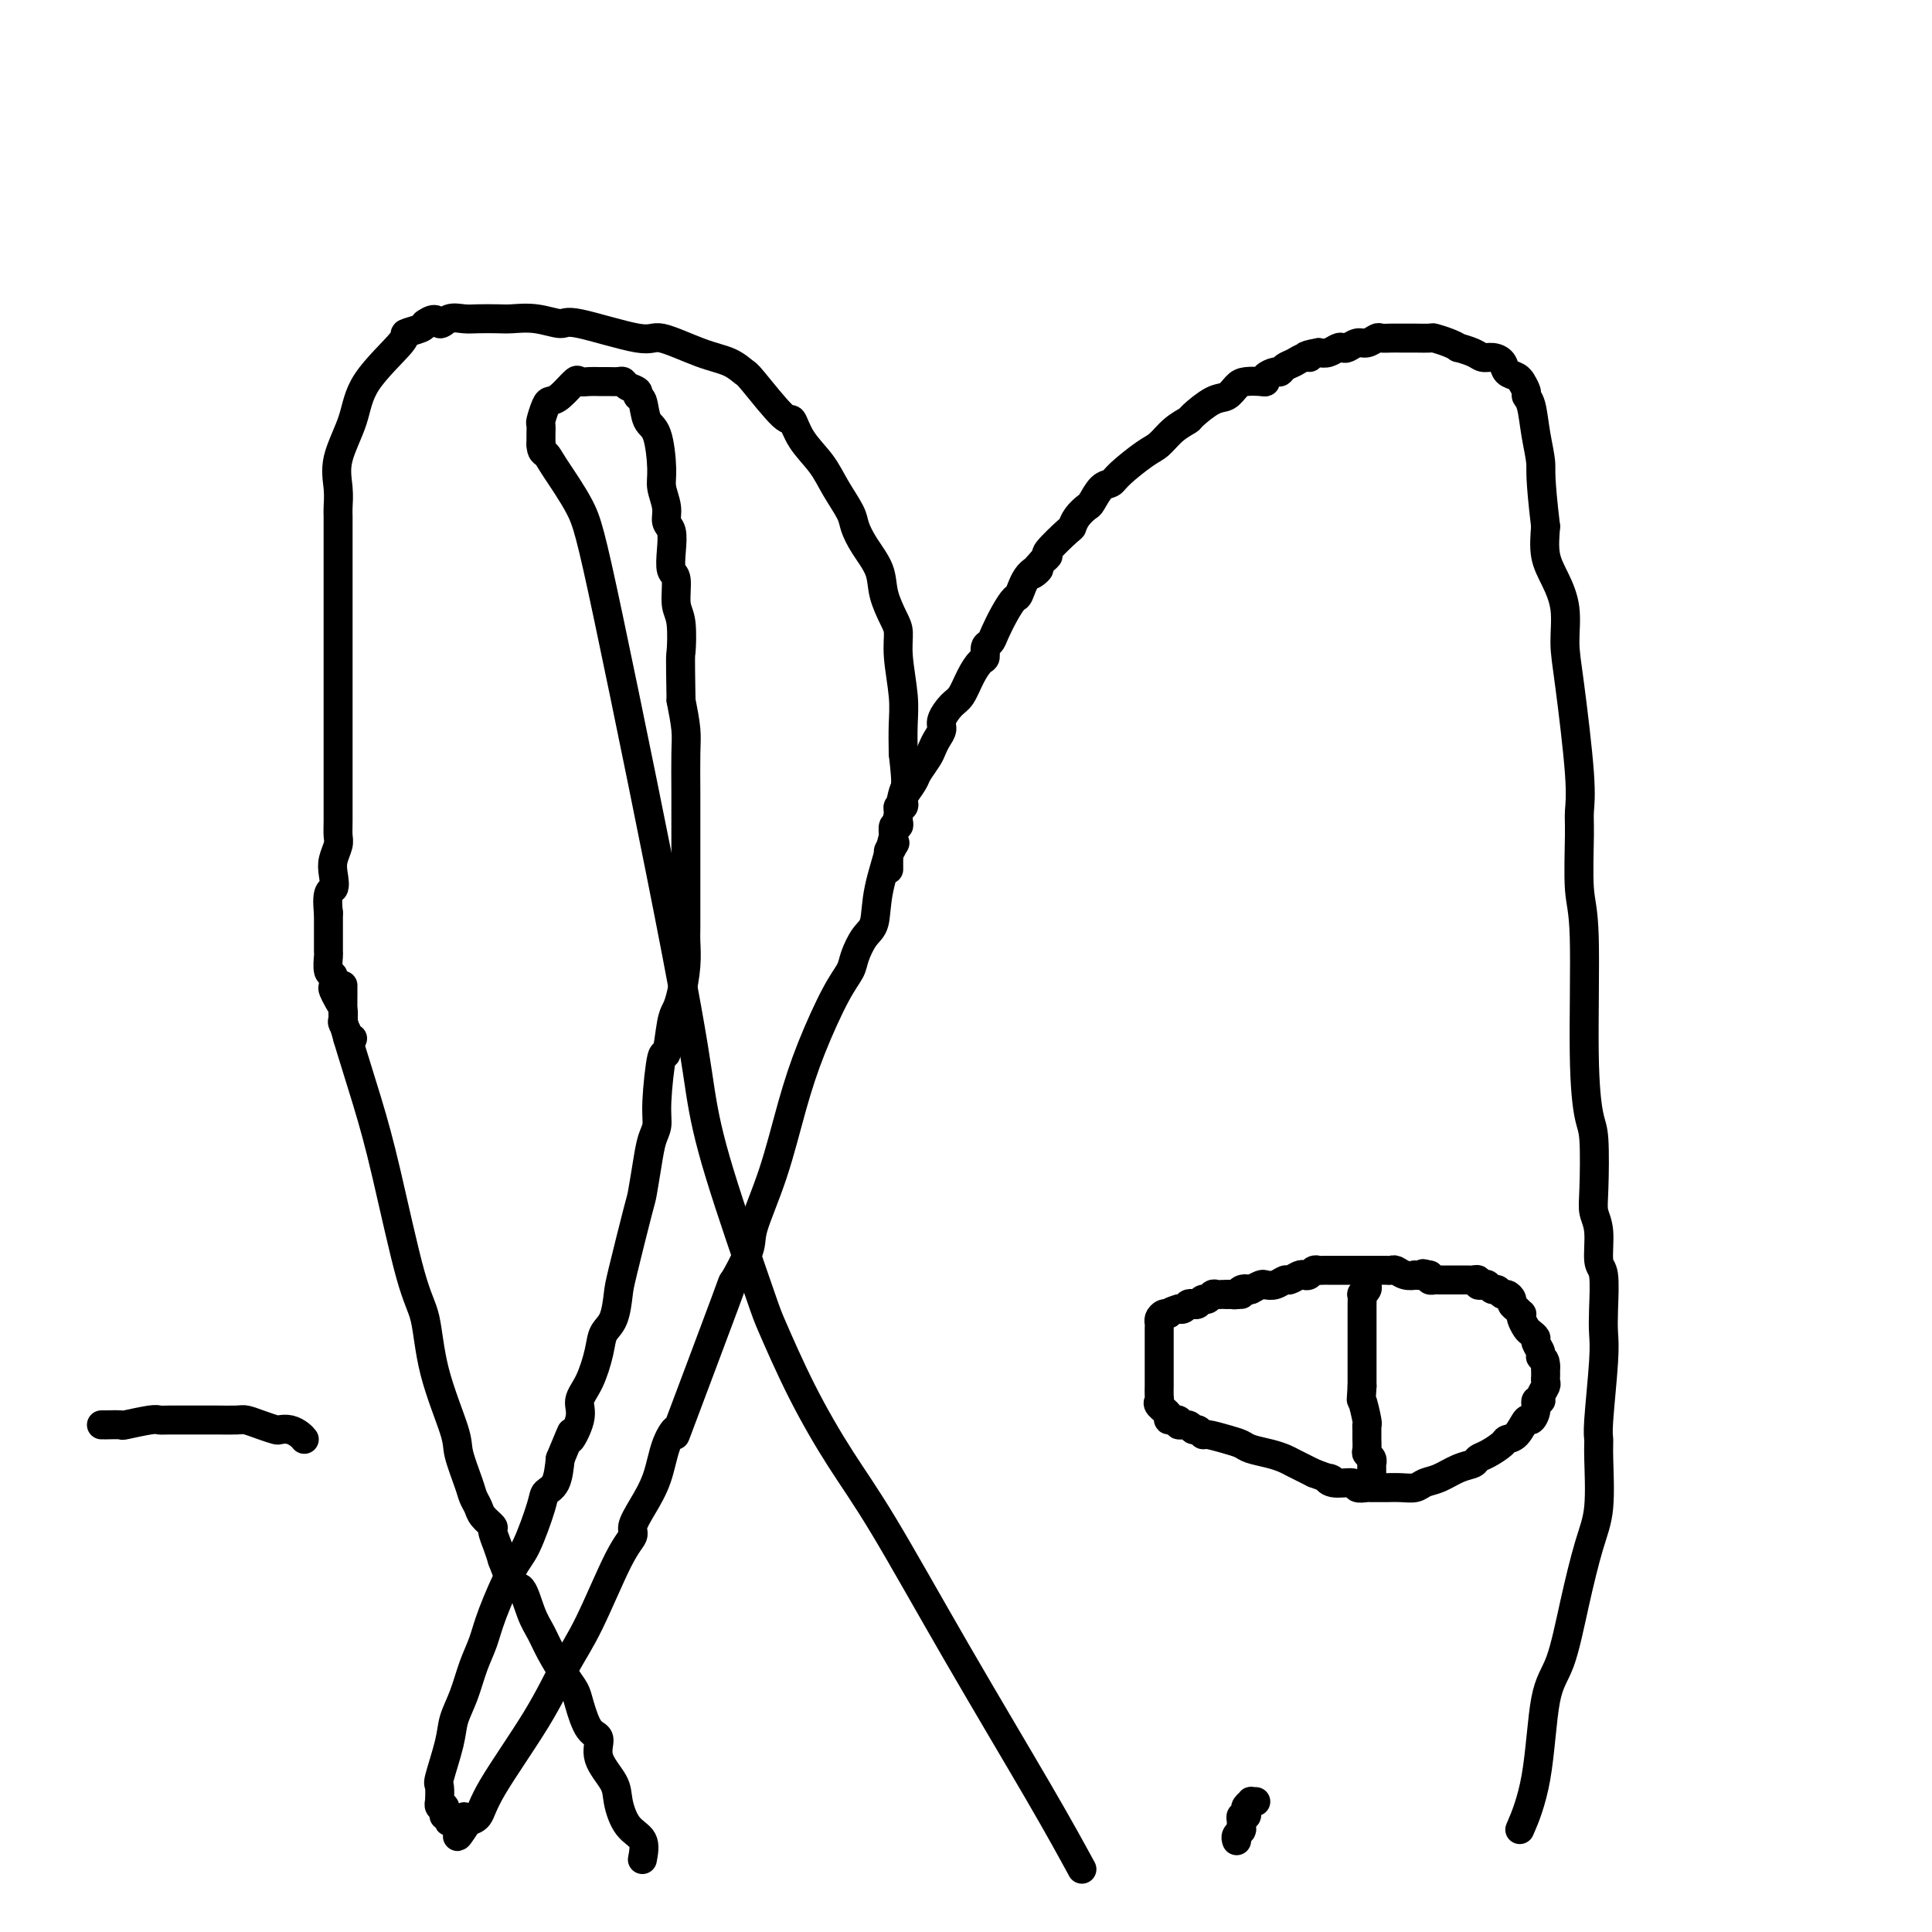 <svg viewBox='0 0 400 400' version='1.1' xmlns='http://www.w3.org/2000/svg' xmlns:xlink='http://www.w3.org/1999/xlink'><g fill='none' stroke='#000000' stroke-width='6' stroke-linecap='round' stroke-linejoin='round'><path d='M73,215c-0.453,0.057 -0.905,0.114 -1,0c-0.095,-0.114 0.168,-0.400 0,-1c-0.168,-0.600 -0.767,-1.513 -1,-2c-0.233,-0.487 -0.101,-0.549 0,-1c0.101,-0.451 0.172,-1.291 0,-2c-0.172,-0.709 -0.586,-1.287 -1,-2c-0.414,-0.713 -0.829,-1.561 -1,-2c-0.171,-0.439 -0.098,-0.468 0,-1c0.098,-0.532 0.223,-1.566 0,-2c-0.223,-0.434 -0.792,-0.266 -1,-1c-0.208,-0.734 -0.056,-2.368 0,-3c0.056,-0.632 0.015,-0.262 0,-1c-0.015,-0.738 -0.004,-2.583 0,-4c0.004,-1.417 0.001,-2.405 0,-3c-0.001,-0.595 -0.001,-0.798 0,-1'/><path d='M68,189c-0.551,-5.010 0.570,-4.535 1,-5c0.430,-0.465 0.168,-1.870 0,-3c-0.168,-1.130 -0.241,-1.986 0,-3c0.241,-1.014 0.797,-2.185 1,-3c0.203,-0.815 0.054,-1.273 0,-2c-0.054,-0.727 -0.015,-1.723 0,-3c0.015,-1.277 0.004,-2.836 0,-4c-0.004,-1.164 -0.001,-1.933 0,-3c0.001,-1.067 0.000,-2.433 0,-4c-0.000,-1.567 -0.000,-3.337 0,-4c0.000,-0.663 0.000,-0.220 0,-2c-0.000,-1.780 -0.000,-5.783 0,-8c0.000,-2.217 0.000,-2.647 0,-4c-0.000,-1.353 -0.000,-3.627 0,-5c0.000,-1.373 -0.000,-1.845 0,-3c0.000,-1.155 0.000,-2.993 0,-4c-0.000,-1.007 -0.000,-1.181 0,-2c0.000,-0.819 0.000,-2.282 0,-4c-0.000,-1.718 -0.000,-3.691 0,-5c0.000,-1.309 0.001,-1.955 0,-3c-0.001,-1.045 -0.003,-2.489 0,-4c0.003,-1.511 0.011,-3.091 0,-4c-0.011,-0.909 -0.041,-1.148 0,-2c0.041,-0.852 0.153,-2.316 0,-4c-0.153,-1.684 -0.569,-3.589 0,-6c0.569,-2.411 2.124,-5.328 3,-8c0.876,-2.672 1.072,-5.097 3,-8c1.928,-2.903 5.589,-6.283 7,-8c1.411,-1.717 0.572,-1.770 1,-2c0.428,-0.230 2.122,-0.637 3,-1c0.878,-0.363 0.939,-0.681 1,-1'/><path d='M88,67c2.454,-1.796 2.590,-0.285 3,0c0.410,0.285 1.094,-0.655 2,-1c0.906,-0.345 2.032,-0.094 3,0c0.968,0.094 1.776,0.030 3,0c1.224,-0.030 2.864,-0.025 4,0c1.136,0.025 1.768,0.071 3,0c1.232,-0.071 3.063,-0.260 5,0c1.937,0.260 3.980,0.969 5,1c1.020,0.031 1.018,-0.617 4,0c2.982,0.617 8.950,2.498 12,3c3.050,0.502 3.183,-0.377 5,0c1.817,0.377 5.317,2.008 8,3c2.683,0.992 4.550,1.345 6,2c1.450,0.655 2.484,1.612 3,2c0.516,0.388 0.515,0.206 2,2c1.485,1.794 4.455,5.563 6,7c1.545,1.437 1.664,0.541 2,1c0.336,0.459 0.887,2.271 2,4c1.113,1.729 2.786,3.374 4,5c1.214,1.626 1.968,3.231 3,5c1.032,1.769 2.341,3.700 3,5c0.659,1.300 0.666,1.969 1,3c0.334,1.031 0.994,2.424 2,4c1.006,1.576 2.360,3.334 3,5c0.640,1.666 0.568,3.238 1,5c0.432,1.762 1.370,3.712 2,5c0.630,1.288 0.953,1.914 1,3c0.047,1.086 -0.183,2.631 0,5c0.183,2.369 0.780,5.561 1,8c0.220,2.439 0.063,4.125 0,6c-0.063,1.875 -0.031,3.937 0,6'/><path d='M187,156c0.849,7.295 0.470,6.533 0,8c-0.470,1.467 -1.033,5.162 -2,9c-0.967,3.838 -2.338,7.818 -3,11c-0.662,3.182 -0.615,5.567 -1,7c-0.385,1.433 -1.201,1.915 -2,3c-0.799,1.085 -1.581,2.772 -2,4c-0.419,1.228 -0.473,1.996 -1,3c-0.527,1.004 -1.525,2.243 -3,5c-1.475,2.757 -3.425,7.031 -5,11c-1.575,3.969 -2.773,7.634 -4,12c-1.227,4.366 -2.481,9.434 -4,14c-1.519,4.566 -3.302,8.629 -4,11c-0.698,2.371 -0.311,3.049 -1,5c-0.689,1.951 -2.454,5.173 -3,6c-0.546,0.827 0.125,-0.742 -2,5c-2.125,5.742 -7.048,18.793 -9,24c-1.952,5.207 -0.934,2.568 -1,2c-0.066,-0.568 -1.217,0.935 -2,3c-0.783,2.065 -1.197,4.690 -2,7c-0.803,2.310 -1.995,4.303 -3,6c-1.005,1.697 -1.822,3.096 -2,4c-0.178,0.904 0.281,1.311 0,2c-0.281,0.689 -1.304,1.660 -3,5c-1.696,3.340 -4.064,9.049 -6,13c-1.936,3.951 -3.440,6.145 -5,9c-1.560,2.855 -3.175,6.373 -6,11c-2.825,4.627 -6.860,10.364 -9,14c-2.140,3.636 -2.384,5.171 -3,6c-0.616,0.829 -1.605,0.951 -2,1c-0.395,0.049 -0.198,0.024 0,0'/><path d='M97,377c-4.045,6.343 -1.659,1.701 -1,0c0.659,-1.701 -0.411,-0.460 -1,0c-0.589,0.460 -0.697,0.138 -1,0c-0.303,-0.138 -0.799,-0.092 -1,0c-0.201,0.092 -0.105,0.231 0,0c0.105,-0.231 0.221,-0.831 0,-1c-0.221,-0.169 -0.777,0.094 -1,0c-0.223,-0.094 -0.112,-0.544 0,-1c0.112,-0.456 0.227,-0.918 0,-1c-0.227,-0.082 -0.795,0.215 -1,0c-0.205,-0.215 -0.048,-0.941 0,-1c0.048,-0.059 -0.013,0.551 0,0c0.013,-0.551 0.101,-2.263 0,-3c-0.101,-0.737 -0.389,-0.500 0,-2c0.389,-1.500 1.456,-4.739 2,-7c0.544,-2.261 0.567,-3.545 1,-5c0.433,-1.455 1.278,-3.082 2,-5c0.722,-1.918 1.323,-4.125 2,-6c0.677,-1.875 1.432,-3.416 2,-5c0.568,-1.584 0.949,-3.212 2,-6c1.051,-2.788 2.772,-6.737 4,-9c1.228,-2.263 1.965,-2.841 3,-5c1.035,-2.159 2.370,-5.898 3,-8c0.630,-2.102 0.554,-2.566 1,-3c0.446,-0.434 1.413,-0.838 2,-2c0.587,-1.162 0.793,-3.081 1,-5'/><path d='M116,302c3.728,-9.071 2.050,-4.747 2,-4c-0.050,0.747 1.530,-2.082 2,-4c0.470,-1.918 -0.169,-2.923 0,-4c0.169,-1.077 1.145,-2.225 2,-4c0.855,-1.775 1.589,-4.178 2,-6c0.411,-1.822 0.499,-3.063 1,-4c0.501,-0.937 1.415,-1.571 2,-3c0.585,-1.429 0.839,-3.655 1,-5c0.161,-1.345 0.228,-1.809 1,-5c0.772,-3.191 2.249,-9.109 3,-12c0.751,-2.891 0.775,-2.756 1,-4c0.225,-1.244 0.652,-3.866 1,-6c0.348,-2.134 0.618,-3.778 1,-5c0.382,-1.222 0.876,-2.022 1,-3c0.124,-0.978 -0.121,-2.135 0,-5c0.121,-2.865 0.610,-7.440 1,-9c0.390,-1.560 0.683,-0.106 1,-1c0.317,-0.894 0.659,-4.134 1,-6c0.341,-1.866 0.680,-2.356 1,-3c0.320,-0.644 0.622,-1.440 1,-3c0.378,-1.560 0.833,-3.883 1,-6c0.167,-2.117 0.045,-4.028 0,-5c-0.045,-0.972 -0.012,-1.006 0,-3c0.012,-1.994 0.003,-5.947 0,-8c-0.003,-2.053 -0.001,-2.205 0,-3c0.001,-0.795 0.001,-2.234 0,-4c-0.001,-1.766 -0.003,-3.860 0,-6c0.003,-2.140 0.011,-4.326 0,-7c-0.011,-2.674 -0.041,-5.835 0,-8c0.041,-2.165 0.155,-3.333 0,-5c-0.155,-1.667 -0.577,-3.834 -1,-6'/><path d='M141,145c-0.172,-10.454 -0.102,-9.089 0,-10c0.102,-0.911 0.237,-4.098 0,-6c-0.237,-1.902 -0.847,-2.520 -1,-4c-0.153,-1.480 0.151,-3.824 0,-5c-0.151,-1.176 -0.757,-1.185 -1,-2c-0.243,-0.815 -0.121,-2.438 0,-4c0.121,-1.562 0.243,-3.064 0,-4c-0.243,-0.936 -0.852,-1.305 -1,-2c-0.148,-0.695 0.164,-1.717 0,-3c-0.164,-1.283 -0.803,-2.827 -1,-4c-0.197,-1.173 0.048,-1.974 0,-4c-0.048,-2.026 -0.389,-5.278 -1,-7c-0.611,-1.722 -1.491,-1.914 -2,-3c-0.509,-1.086 -0.647,-3.065 -1,-4c-0.353,-0.935 -0.920,-0.825 -1,-1c-0.080,-0.175 0.326,-0.635 0,-1c-0.326,-0.365 -1.386,-0.634 -2,-1c-0.614,-0.366 -0.783,-0.830 -1,-1c-0.217,-0.170 -0.482,-0.045 -1,0c-0.518,0.045 -1.289,0.009 -2,0c-0.711,-0.009 -1.363,0.008 -2,0c-0.637,-0.008 -1.260,-0.041 -2,0c-0.740,0.041 -1.599,0.155 -2,0c-0.401,-0.155 -0.346,-0.581 -1,0c-0.654,0.581 -2.018,2.168 -3,3c-0.982,0.832 -1.584,0.908 -2,1c-0.416,0.092 -0.647,0.199 -1,1c-0.353,0.801 -0.826,2.297 -1,3c-0.174,0.703 -0.047,0.612 0,1c0.047,0.388 0.013,1.254 0,2c-0.013,0.746 -0.007,1.373 0,2'/><path d='M112,92c0.021,1.611 0.572,1.638 1,2c0.428,0.362 0.733,1.059 2,3c1.267,1.941 3.496,5.124 5,8c1.504,2.876 2.284,5.443 6,23c3.716,17.557 10.368,50.103 14,69c3.632,18.897 4.243,24.144 5,29c0.757,4.856 1.659,9.320 4,17c2.341,7.680 6.121,18.578 8,24c1.879,5.422 1.858,5.370 3,8c1.142,2.630 3.447,7.941 6,13c2.553,5.059 5.352,9.867 8,14c2.648,4.133 5.143,7.592 9,14c3.857,6.408 9.077,15.764 15,26c5.923,10.236 12.549,21.353 17,29c4.451,7.647 6.725,11.823 9,16'/><path d='M315,378c-0.298,0.692 -0.597,1.384 0,0c0.597,-1.384 2.088,-4.844 3,-10c0.912,-5.156 1.243,-12.008 2,-16c0.757,-3.992 1.940,-5.124 3,-8c1.060,-2.876 1.997,-7.495 3,-12c1.003,-4.505 2.072,-8.896 3,-12c0.928,-3.104 1.717,-4.921 2,-8c0.283,-3.079 0.062,-7.422 0,-10c-0.062,-2.578 0.036,-3.393 0,-4c-0.036,-0.607 -0.205,-1.007 0,-4c0.205,-2.993 0.783,-8.580 1,-12c0.217,-3.420 0.073,-4.673 0,-6c-0.073,-1.327 -0.076,-2.728 0,-5c0.076,-2.272 0.230,-5.413 0,-7c-0.230,-1.587 -0.846,-1.619 -1,-3c-0.154,-1.381 0.152,-4.111 0,-6c-0.152,-1.889 -0.763,-2.935 -1,-4c-0.237,-1.065 -0.101,-2.147 0,-5c0.101,-2.853 0.167,-7.477 0,-10c-0.167,-2.523 -0.566,-2.944 -1,-5c-0.434,-2.056 -0.901,-5.746 -1,-13c-0.099,-7.254 0.171,-18.073 0,-24c-0.171,-5.927 -0.784,-6.961 -1,-10c-0.216,-3.039 -0.034,-8.081 0,-11c0.034,-2.919 -0.080,-3.714 0,-5c0.080,-1.286 0.356,-3.064 0,-8c-0.356,-4.936 -1.343,-13.032 -2,-18c-0.657,-4.968 -0.986,-6.809 -1,-9c-0.014,-2.191 0.285,-4.732 0,-7c-0.285,-2.268 -1.154,-4.265 -2,-6c-0.846,-1.735 -1.670,-3.210 -2,-5c-0.330,-1.790 -0.165,-3.895 0,-6'/><path d='M320,109c-1.260,-10.559 -0.911,-11.458 -1,-13c-0.089,-1.542 -0.616,-3.727 -1,-6c-0.384,-2.273 -0.624,-4.632 -1,-6c-0.376,-1.368 -0.887,-1.743 -1,-2c-0.113,-0.257 0.173,-0.397 0,-1c-0.173,-0.603 -0.805,-1.671 -1,-2c-0.195,-0.329 0.047,0.080 0,0c-0.047,-0.080 -0.383,-0.648 -1,-1c-0.617,-0.352 -1.515,-0.489 -2,-1c-0.485,-0.511 -0.558,-1.395 -1,-2c-0.442,-0.605 -1.252,-0.932 -2,-1c-0.748,-0.068 -1.435,0.123 -2,0c-0.565,-0.123 -1.010,-0.558 -2,-1c-0.990,-0.442 -2.525,-0.889 -3,-1c-0.475,-0.111 0.111,0.114 0,0c-0.111,-0.114 -0.918,-0.566 -2,-1c-1.082,-0.434 -2.440,-0.848 -3,-1c-0.560,-0.152 -0.324,-0.041 -1,0c-0.676,0.041 -2.265,0.011 -3,0c-0.735,-0.011 -0.616,-0.004 -1,0c-0.384,0.004 -1.272,0.005 -2,0c-0.728,-0.005 -1.297,-0.016 -2,0c-0.703,0.016 -1.540,0.061 -2,0c-0.460,-0.061 -0.543,-0.226 -1,0c-0.457,0.226 -1.287,0.844 -2,1c-0.713,0.156 -1.307,-0.151 -2,0c-0.693,0.151 -1.484,0.759 -2,1c-0.516,0.241 -0.757,0.116 -1,0c-0.243,-0.116 -0.489,-0.224 -1,0c-0.511,0.224 -1.289,0.778 -2,1c-0.711,0.222 -1.356,0.111 -2,0'/><path d='M273,73c-4.130,0.704 -2.455,0.963 -2,1c0.455,0.037 -0.311,-0.149 -1,0c-0.689,0.149 -1.303,0.631 -2,1c-0.697,0.369 -1.479,0.624 -2,1c-0.521,0.376 -0.782,0.871 -1,1c-0.218,0.129 -0.394,-0.110 -1,0c-0.606,0.110 -1.643,0.567 -2,1c-0.357,0.433 -0.035,0.841 0,1c0.035,0.159 -0.219,0.068 -1,0c-0.781,-0.068 -2.091,-0.113 -3,0c-0.909,0.113 -1.418,0.383 -2,1c-0.582,0.617 -1.236,1.582 -2,2c-0.764,0.418 -1.636,0.290 -3,1c-1.364,0.710 -3.220,2.257 -4,3c-0.780,0.743 -0.485,0.681 -1,1c-0.515,0.319 -1.839,1.017 -3,2c-1.161,0.983 -2.159,2.250 -3,3c-0.841,0.750 -1.525,0.982 -3,2c-1.475,1.018 -3.742,2.821 -5,4c-1.258,1.179 -1.506,1.733 -2,2c-0.494,0.267 -1.232,0.247 -2,1c-0.768,0.753 -1.564,2.279 -2,3c-0.436,0.721 -0.510,0.638 -1,1c-0.490,0.362 -1.395,1.168 -2,2c-0.605,0.832 -0.911,1.690 -1,2c-0.089,0.310 0.038,0.073 -1,1c-1.038,0.927 -3.241,3.019 -4,4c-0.759,0.981 -0.074,0.852 0,1c0.074,0.148 -0.463,0.574 -1,1'/><path d='M216,116c-4.312,4.632 -1.592,2.713 -1,2c0.592,-0.713 -0.944,-0.220 -2,1c-1.056,1.220 -1.630,3.167 -2,4c-0.370,0.833 -0.534,0.551 -1,1c-0.466,0.449 -1.235,1.630 -2,3c-0.765,1.370 -1.528,2.929 -2,4c-0.472,1.071 -0.654,1.654 -1,2c-0.346,0.346 -0.855,0.457 -1,1c-0.145,0.543 0.075,1.520 0,2c-0.075,0.480 -0.445,0.464 -1,1c-0.555,0.536 -1.297,1.624 -2,3c-0.703,1.376 -1.368,3.040 -2,4c-0.632,0.960 -1.230,1.216 -2,2c-0.770,0.784 -1.711,2.096 -2,3c-0.289,0.904 0.073,1.401 0,2c-0.073,0.599 -0.582,1.300 -1,2c-0.418,0.700 -0.747,1.400 -1,2c-0.253,0.600 -0.432,1.102 -1,2c-0.568,0.898 -1.524,2.192 -2,3c-0.476,0.808 -0.471,1.130 -1,2c-0.529,0.870 -1.592,2.289 -2,3c-0.408,0.711 -0.162,0.715 0,1c0.162,0.285 0.239,0.849 0,1c-0.239,0.151 -0.795,-0.113 -1,0c-0.205,0.113 -0.059,0.603 0,1c0.059,0.397 0.030,0.702 0,1c-0.030,0.298 -0.060,0.591 0,1c0.060,0.409 0.212,0.934 0,1c-0.212,0.066 -0.788,-0.328 -1,0c-0.212,0.328 -0.061,1.380 0,2c0.061,0.620 0.030,0.810 0,1'/><path d='M185,174c-1.563,4.107 -0.471,1.874 0,1c0.471,-0.874 0.322,-0.389 0,0c-0.322,0.389 -0.818,0.682 -1,1c-0.182,0.318 -0.049,0.660 0,1c0.049,0.340 0.013,0.679 0,1c-0.013,0.321 -0.004,0.625 0,1c0.004,0.375 0.001,0.821 0,1c-0.001,0.179 -0.001,0.089 0,0'/><path d='M71,204c-0.001,0.413 -0.002,0.825 0,1c0.002,0.175 0.008,0.111 0,1c-0.008,0.889 -0.028,2.730 0,4c0.028,1.270 0.105,1.969 1,5c0.895,3.031 2.608,8.394 4,13c1.392,4.606 2.465,8.456 4,15c1.535,6.544 3.534,15.784 5,21c1.466,5.216 2.400,6.409 3,9c0.600,2.591 0.868,6.581 2,11c1.132,4.419 3.130,9.267 4,12c0.870,2.733 0.613,3.351 1,5c0.387,1.649 1.418,4.330 2,6c0.582,1.670 0.715,2.330 1,3c0.285,0.670 0.720,1.351 1,2c0.280,0.649 0.404,1.265 1,2c0.596,0.735 1.665,1.589 2,2c0.335,0.411 -0.064,0.380 0,1c0.064,0.620 0.590,1.891 1,3c0.410,1.109 0.705,2.054 1,3'/><path d='M104,323c2.357,6.303 1.251,2.559 1,2c-0.251,-0.559 0.355,2.067 1,3c0.645,0.933 1.331,0.171 2,1c0.669,0.829 1.321,3.247 2,5c0.679,1.753 1.386,2.840 2,4c0.614,1.160 1.137,2.391 2,4c0.863,1.609 2.068,3.595 3,5c0.932,1.405 1.592,2.230 2,3c0.408,0.770 0.565,1.487 1,3c0.435,1.513 1.149,3.824 2,5c0.851,1.176 1.840,1.218 2,2c0.160,0.782 -0.510,2.305 0,4c0.510,1.695 2.200,3.562 3,5c0.800,1.438 0.709,2.447 1,4c0.291,1.553 0.963,3.649 2,5c1.037,1.351 2.439,1.957 3,3c0.561,1.043 0.280,2.521 0,4'/><path d='M256,381c0.030,0.089 0.061,0.179 0,0c-0.061,-0.179 -0.213,-0.626 0,-1c0.213,-0.374 0.793,-0.674 1,-1c0.207,-0.326 0.042,-0.679 0,-1c-0.042,-0.321 0.040,-0.611 0,-1c-0.040,-0.389 -0.203,-0.879 0,-1c0.203,-0.121 0.771,0.125 1,0c0.229,-0.125 0.118,-0.622 0,-1c-0.118,-0.378 -0.241,-0.637 0,-1c0.241,-0.363 0.848,-0.829 1,-1c0.152,-0.171 -0.151,-0.046 0,0c0.151,0.046 0.758,0.013 1,0c0.242,-0.013 0.121,-0.007 0,0'/><path d='M257,268c-0.612,-0.001 -1.225,-0.001 -2,0c-0.775,0.001 -1.713,0.004 -2,0c-0.287,-0.004 0.078,-0.016 0,0c-0.078,0.016 -0.598,0.061 -1,0c-0.402,-0.061 -0.685,-0.226 -1,0c-0.315,0.226 -0.662,0.844 -1,1c-0.338,0.156 -0.668,-0.151 -1,0c-0.332,0.151 -0.667,0.758 -1,1c-0.333,0.242 -0.664,0.117 -1,0c-0.336,-0.117 -0.678,-0.227 -1,0c-0.322,0.227 -0.625,0.792 -1,1c-0.375,0.208 -0.821,0.059 -1,0c-0.179,-0.059 -0.089,-0.030 0,0'/><path d='M244,271c-2.420,0.703 -1.969,0.962 -2,1c-0.031,0.038 -0.544,-0.145 -1,0c-0.456,0.145 -0.854,0.619 -1,1c-0.146,0.381 -0.039,0.668 0,1c0.039,0.332 0.010,0.707 0,1c-0.010,0.293 -0.003,0.502 0,1c0.003,0.498 0.001,1.284 0,2c-0.001,0.716 -0.000,1.360 0,2c0.000,0.640 -0.000,1.274 0,2c0.000,0.726 0.001,1.543 0,2c-0.001,0.457 -0.002,0.555 0,1c0.002,0.445 0.009,1.236 0,2c-0.009,0.764 -0.033,1.501 0,2c0.033,0.499 0.122,0.760 0,1c-0.122,0.240 -0.455,0.461 0,1c0.455,0.539 1.698,1.397 2,2c0.302,0.603 -0.336,0.950 0,1c0.336,0.050 1.648,-0.198 2,0c0.352,0.198 -0.256,0.842 0,1c0.256,0.158 1.375,-0.169 2,0c0.625,0.169 0.754,0.833 1,1c0.246,0.167 0.608,-0.162 1,0c0.392,0.162 0.813,0.817 1,1c0.187,0.183 0.139,-0.106 1,0c0.861,0.106 2.629,0.606 4,1c1.371,0.394 2.344,0.682 3,1c0.656,0.318 0.996,0.665 2,1c1.004,0.335 2.671,0.657 4,1c1.329,0.343 2.319,0.708 3,1c0.681,0.292 1.052,0.512 2,1c0.948,0.488 2.474,1.244 4,2'/><path d='M272,305c5.322,2.018 3.629,1.062 3,1c-0.629,-0.062 -0.192,0.768 1,1c1.192,0.232 3.141,-0.134 4,0c0.859,0.134 0.630,0.768 1,1c0.370,0.232 1.340,0.062 2,0c0.660,-0.062 1.008,-0.017 1,0c-0.008,0.017 -0.374,0.005 0,0c0.374,-0.005 1.489,-0.005 2,0c0.511,0.005 0.418,0.013 1,0c0.582,-0.013 1.839,-0.049 3,0c1.161,0.049 2.227,0.182 3,0c0.773,-0.182 1.253,-0.679 2,-1c0.747,-0.321 1.760,-0.466 3,-1c1.240,-0.534 2.707,-1.456 4,-2c1.293,-0.544 2.412,-0.710 3,-1c0.588,-0.290 0.647,-0.705 1,-1c0.353,-0.295 1.002,-0.469 2,-1c0.998,-0.531 2.347,-1.419 3,-2c0.653,-0.581 0.610,-0.855 1,-1c0.390,-0.145 1.214,-0.162 2,-1c0.786,-0.838 1.535,-2.497 2,-3c0.465,-0.503 0.645,0.150 1,0c0.355,-0.150 0.883,-1.105 1,-2c0.117,-0.895 -0.179,-1.731 0,-2c0.179,-0.269 0.833,0.030 1,0c0.167,-0.030 -0.151,-0.389 0,-1c0.151,-0.611 0.773,-1.473 1,-2c0.227,-0.527 0.061,-0.719 0,-1c-0.061,-0.281 -0.016,-0.653 0,-1c0.016,-0.347 0.005,-0.671 0,-1c-0.005,-0.329 -0.002,-0.665 0,-1'/><path d='M320,283c0.066,-1.814 -0.770,-1.848 -1,-2c-0.230,-0.152 0.146,-0.421 0,-1c-0.146,-0.579 -0.813,-1.468 -1,-2c-0.187,-0.532 0.107,-0.707 0,-1c-0.107,-0.293 -0.617,-0.705 -1,-1c-0.383,-0.295 -0.641,-0.474 -1,-1c-0.359,-0.526 -0.818,-1.398 -1,-2c-0.182,-0.602 -0.086,-0.935 0,-1c0.086,-0.065 0.164,0.136 0,0c-0.164,-0.136 -0.569,-0.610 -1,-1c-0.431,-0.390 -0.889,-0.697 -1,-1c-0.111,-0.303 0.125,-0.602 0,-1c-0.125,-0.398 -0.611,-0.895 -1,-1c-0.389,-0.105 -0.681,0.182 -1,0c-0.319,-0.182 -0.664,-0.832 -1,-1c-0.336,-0.168 -0.664,0.147 -1,0c-0.336,-0.147 -0.682,-0.757 -1,-1c-0.318,-0.243 -0.610,-0.118 -1,0c-0.390,0.118 -0.878,0.228 -1,0c-0.122,-0.228 0.121,-0.793 0,-1c-0.121,-0.207 -0.605,-0.055 -1,0c-0.395,0.055 -0.701,0.015 -1,0c-0.299,-0.015 -0.591,-0.004 -1,0c-0.409,0.004 -0.936,0.001 -1,0c-0.064,-0.001 0.334,-0.000 0,0c-0.334,0.000 -1.400,0.001 -2,0c-0.600,-0.001 -0.735,-0.003 -1,0c-0.265,0.003 -0.659,0.011 -1,0c-0.341,-0.011 -0.630,-0.041 -1,0c-0.370,0.041 -0.820,0.155 -1,0c-0.180,-0.155 -0.090,-0.577 0,-1'/><path d='M296,264c-2.419,-0.620 -0.966,-0.170 -1,0c-0.034,0.170 -1.553,0.060 -2,0c-0.447,-0.060 0.179,-0.069 0,0c-0.179,0.069 -1.161,0.215 -2,0c-0.839,-0.215 -1.534,-0.790 -2,-1c-0.466,-0.210 -0.702,-0.056 -1,0c-0.298,0.056 -0.656,0.015 -1,0c-0.344,-0.015 -0.673,-0.004 -1,0c-0.327,0.004 -0.652,0.001 -1,0c-0.348,-0.001 -0.718,-0.000 -1,0c-0.282,0.000 -0.475,0.000 -1,0c-0.525,-0.000 -1.384,-0.000 -2,0c-0.616,0.000 -0.991,0.000 -1,0c-0.009,-0.000 0.347,-0.000 0,0c-0.347,0.000 -1.399,0.000 -2,0c-0.601,-0.000 -0.753,-0.000 -1,0c-0.247,0.000 -0.591,0.000 -1,0c-0.409,-0.000 -0.883,-0.001 -1,0c-0.117,0.001 0.123,0.004 0,0c-0.123,-0.004 -0.611,-0.015 -1,0c-0.389,0.015 -0.681,0.055 -1,0c-0.319,-0.055 -0.667,-0.207 -1,0c-0.333,0.207 -0.652,0.772 -1,1c-0.348,0.228 -0.726,0.117 -1,0c-0.274,-0.117 -0.445,-0.241 -1,0c-0.555,0.241 -1.496,0.849 -2,1c-0.504,0.151 -0.572,-0.153 -1,0c-0.428,0.153 -1.218,0.763 -2,1c-0.782,0.237 -1.557,0.102 -2,0c-0.443,-0.102 -0.555,-0.172 -1,0c-0.445,0.172 -1.222,0.586 -2,1'/><path d='M259,267c-2.499,0.635 -1.248,0.223 -1,0c0.248,-0.223 -0.508,-0.256 -1,0c-0.492,0.256 -0.720,0.801 -1,1c-0.280,0.199 -0.611,0.053 -1,0c-0.389,-0.053 -0.835,-0.014 -1,0c-0.165,0.014 -0.047,0.004 0,0c0.047,-0.004 0.024,-0.002 0,0'/><path d='M283,265c-0.030,0.343 -0.061,0.686 0,1c0.061,0.314 0.212,0.599 0,1c-0.212,0.401 -0.789,0.917 -1,1c-0.211,0.083 -0.057,-0.268 0,0c0.057,0.268 0.015,1.156 0,2c-0.015,0.844 -0.004,1.644 0,2c0.004,0.356 0.001,0.269 0,1c-0.001,0.731 -0.000,2.279 0,3c0.000,0.721 0.000,0.616 0,1c-0.000,0.384 -0.000,1.258 0,2c0.000,0.742 0.000,1.354 0,2c-0.000,0.646 -0.000,1.328 0,2c0.000,0.672 0.000,1.335 0,2c-0.000,0.665 -0.000,1.333 0,2'/><path d='M282,287c-0.215,3.855 -0.254,2.491 0,3c0.254,0.509 0.800,2.891 1,4c0.200,1.109 0.054,0.945 0,1c-0.054,0.055 -0.015,0.329 0,1c0.015,0.671 0.008,1.738 0,2c-0.008,0.262 -0.016,-0.280 0,0c0.016,0.280 0.057,1.381 0,2c-0.057,0.619 -0.211,0.757 0,1c0.211,0.243 0.789,0.590 1,1c0.211,0.410 0.057,0.884 0,1c-0.057,0.116 -0.015,-0.127 0,0c0.015,0.127 0.004,0.622 0,1c-0.004,0.378 -0.001,0.637 0,1c0.001,0.363 0.000,0.828 0,1c-0.000,0.172 -0.000,0.049 0,0c0.000,-0.049 0.000,-0.025 0,0'/><path d='M21,295c0.515,-0.002 1.031,-0.004 1,0c-0.031,0.004 -0.608,0.015 0,0c0.608,-0.015 2.401,-0.057 3,0c0.599,0.057 0.005,0.211 1,0c0.995,-0.211 3.580,-0.789 5,-1c1.420,-0.211 1.677,-0.057 2,0c0.323,0.057 0.713,0.015 2,0c1.287,-0.015 3.471,-0.005 5,0c1.529,0.005 2.404,0.004 3,0c0.596,-0.004 0.913,-0.011 2,0c1.087,0.011 2.945,0.042 4,0c1.055,-0.042 1.308,-0.156 2,0c0.692,0.156 1.824,0.581 3,1c1.176,0.419 2.395,0.833 3,1c0.605,0.167 0.595,0.086 1,0c0.405,-0.086 1.224,-0.177 2,0c0.776,0.177 1.507,0.622 2,1c0.493,0.378 0.746,0.689 1,1'/></g>
</svg>